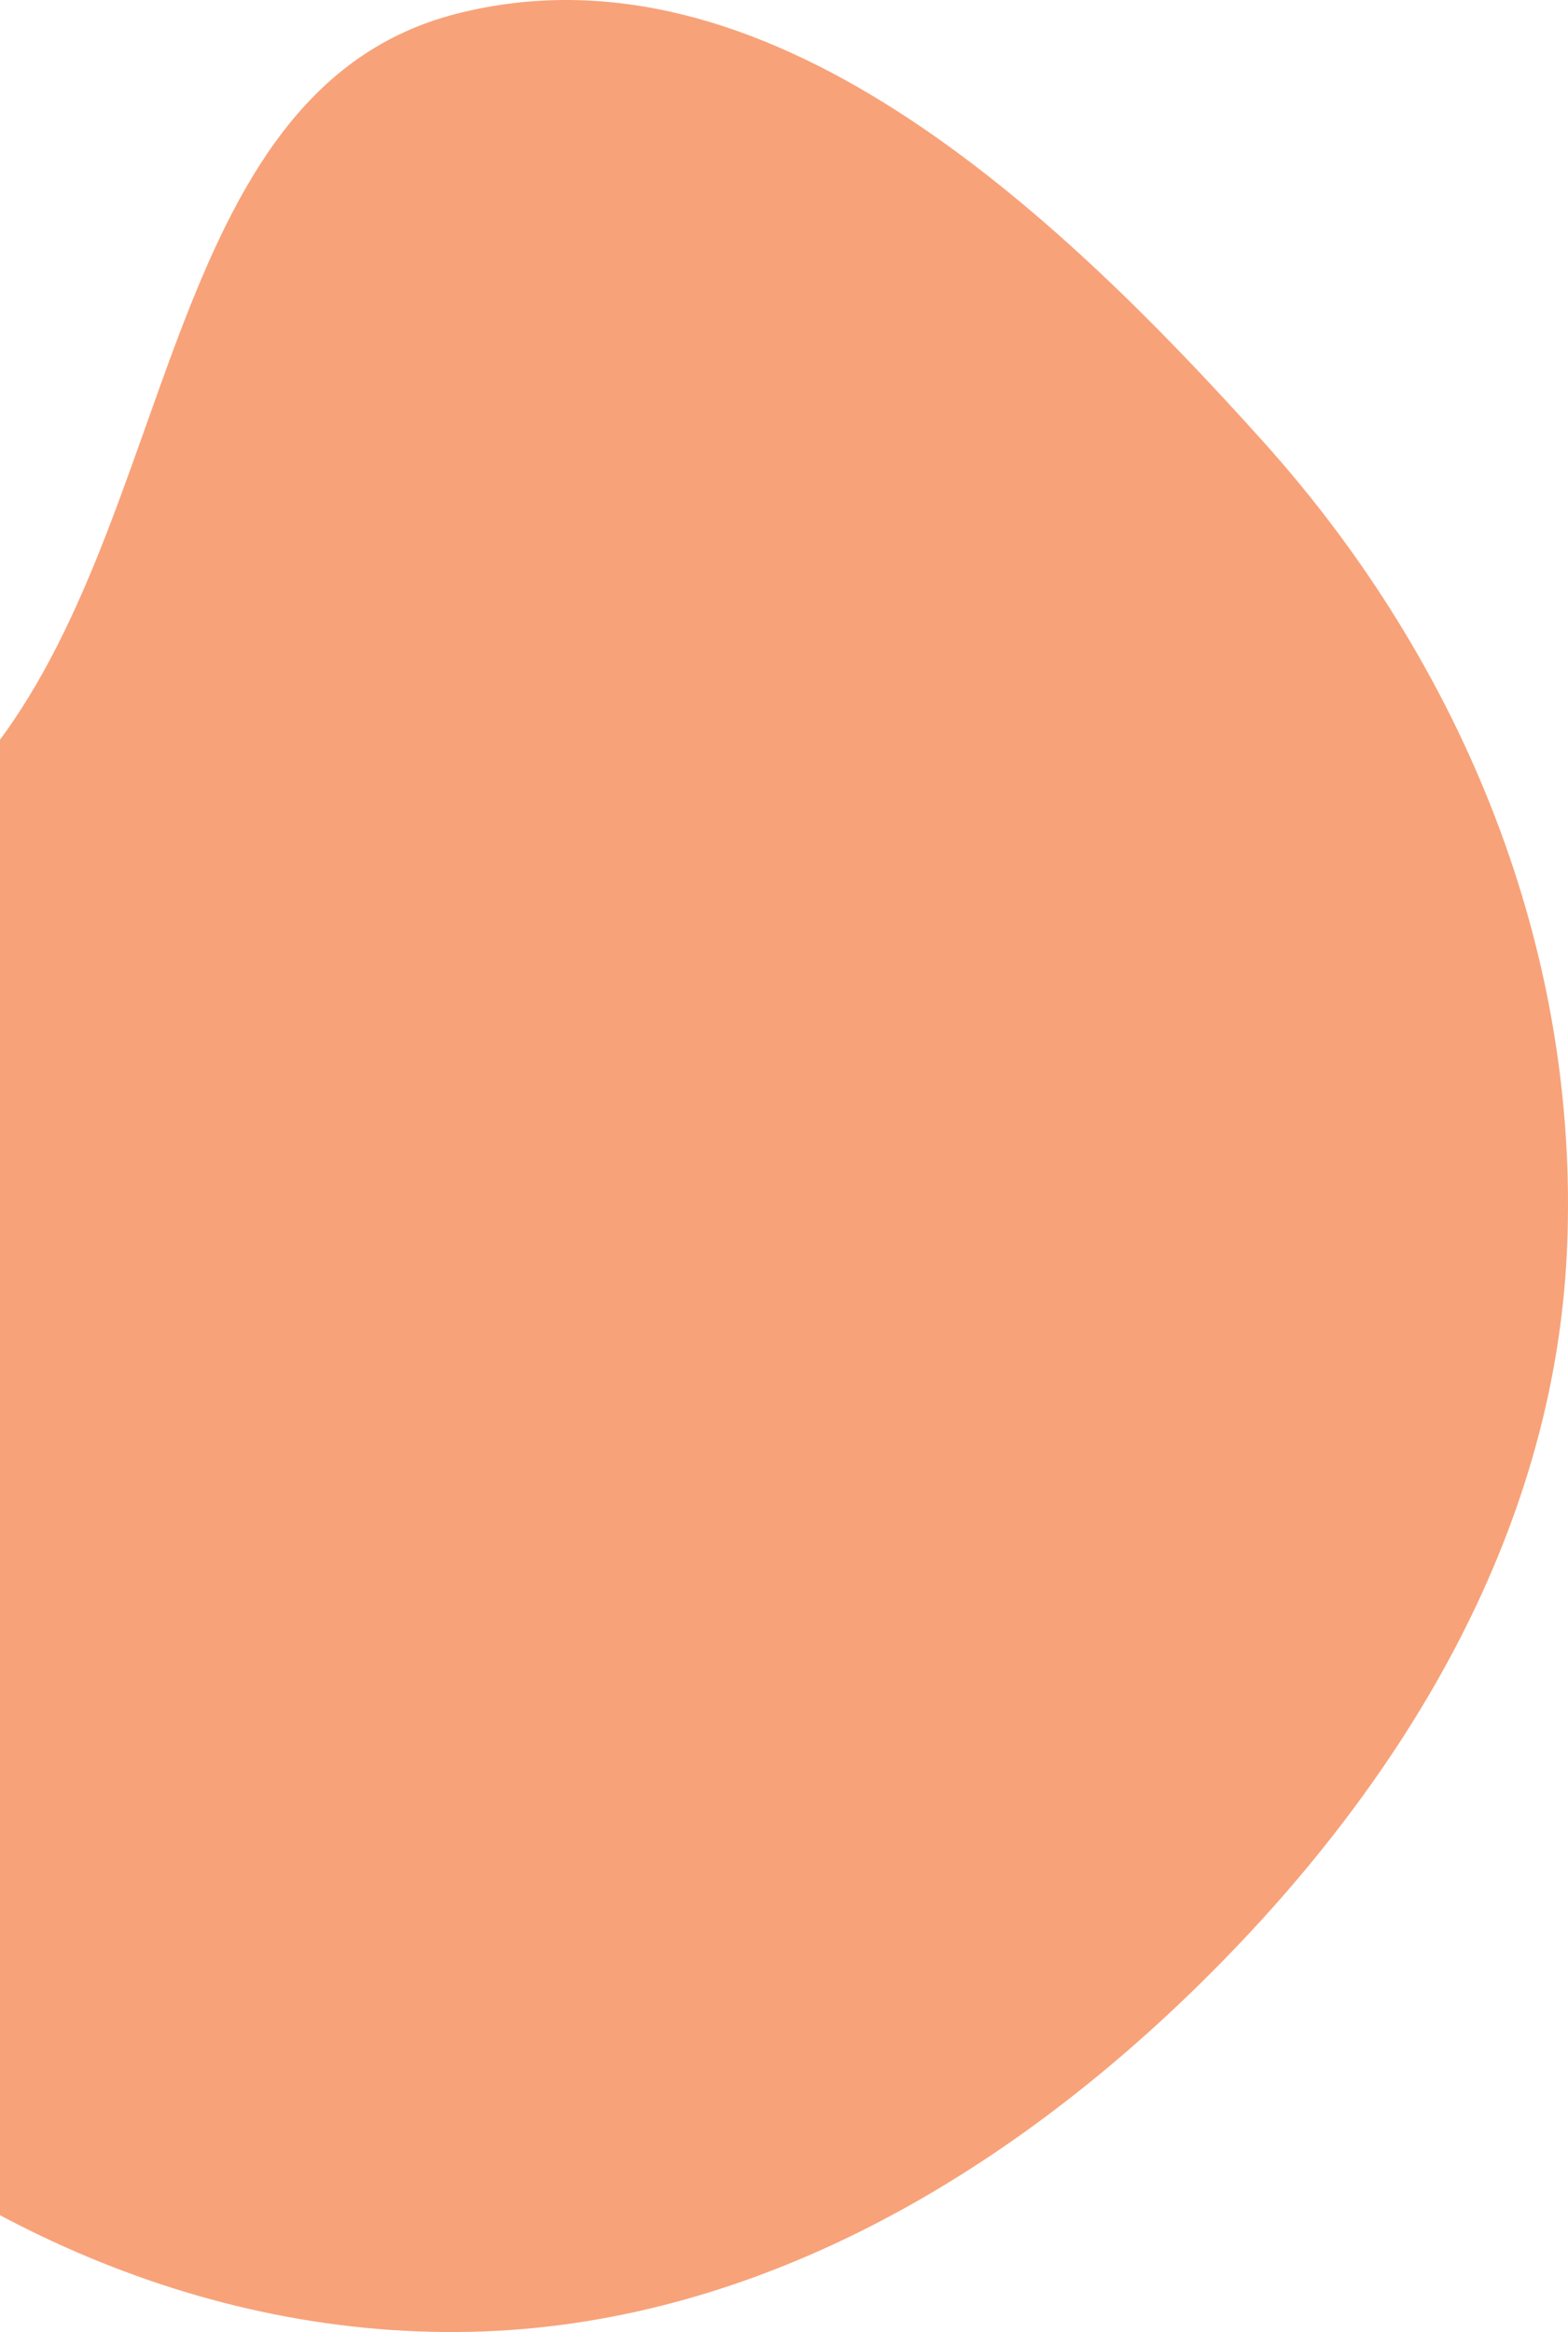 <svg width="442" height="657" viewBox="0 0 442 657" fill="none" xmlns="http://www.w3.org/2000/svg">
<path fill-rule="evenodd" clip-rule="evenodd" d="M128.844 3.838C215.344 -18.098 296.646 58.248 356.286 124.639C412.553 187.275 445.454 268 441.711 352.121C438.123 432.784 394.729 503.874 336.907 560.22C279.955 615.717 208.356 656.525 128.844 656.996C48.908 657.469 -25.568 619.627 -81.696 562.698C-137.411 506.189 -188.576 429.678 -171.742 352.121C-156.041 279.781 -54.951 272.698 -6.59 216.663C50.523 150.488 44.121 25.323 128.844 3.838Z" fill="#F8A279"/>
</svg>
